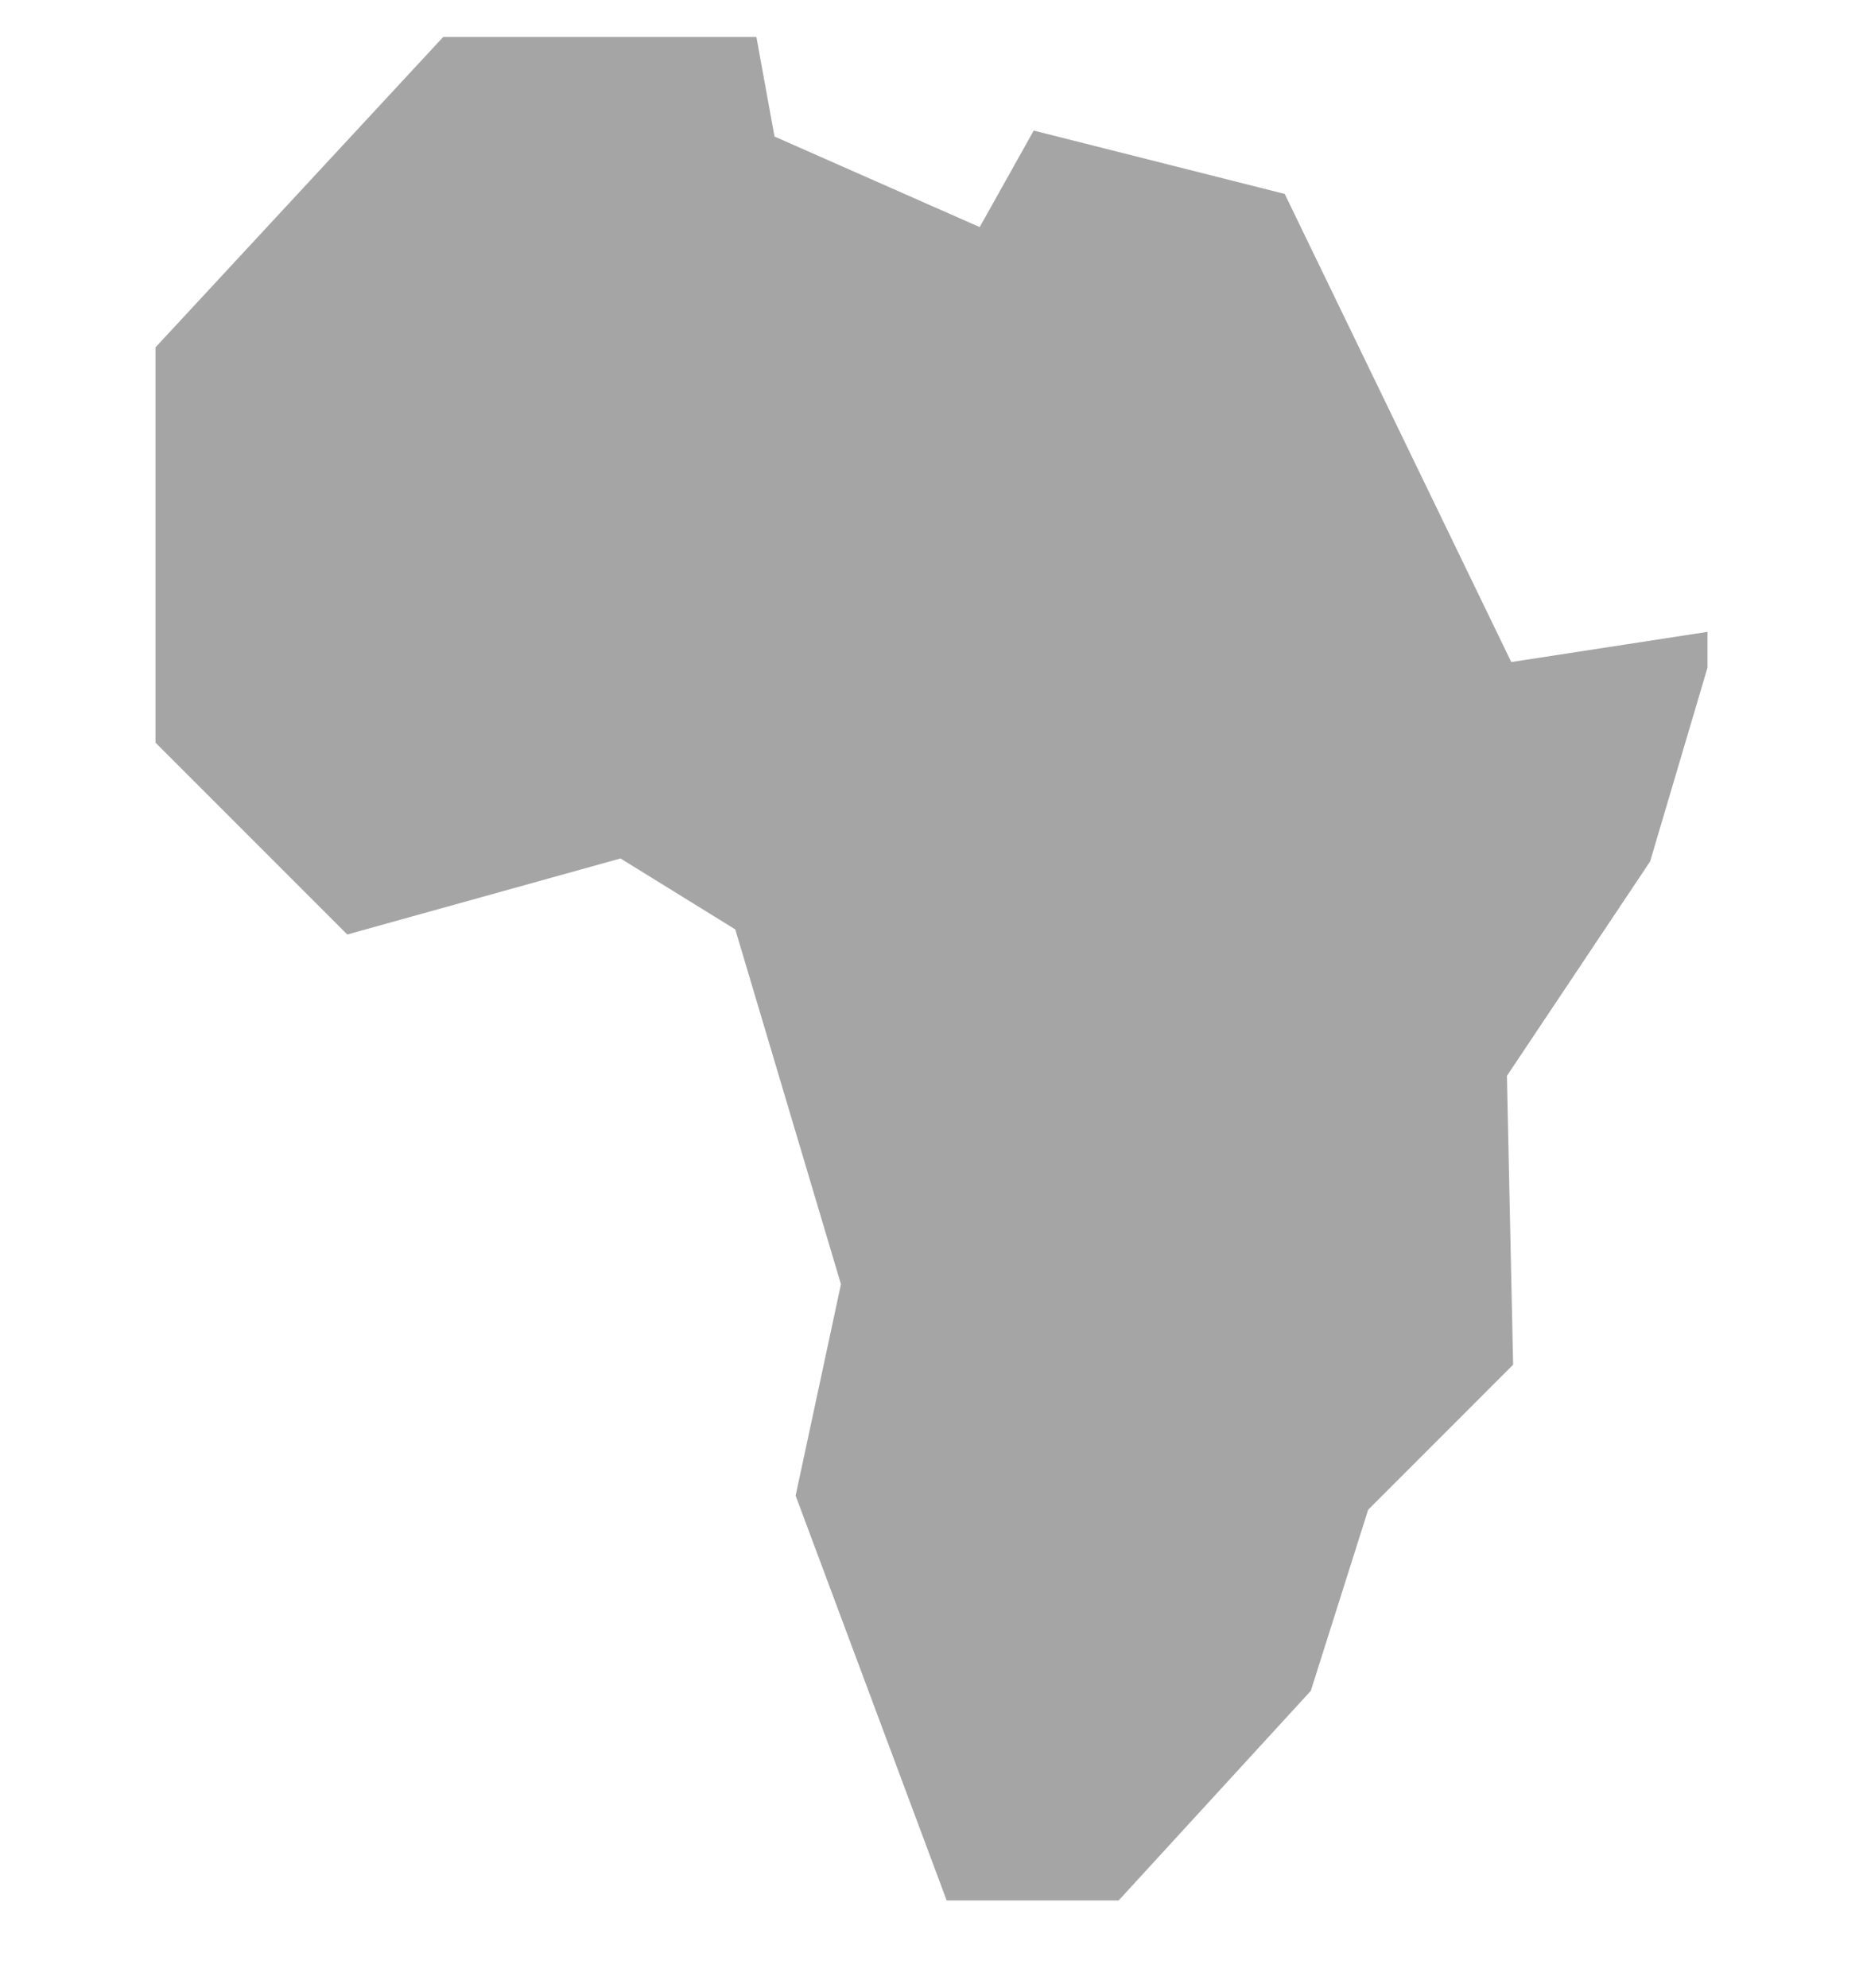 <svg width="15" height="16" viewBox="0 0 15 16" fill="none" xmlns="http://www.w3.org/2000/svg">
<g clip-path="url(#clip0_9090_12393)">
<path d="M12.168 5.329L10.344 1.561L8.323 1.051L7.888 1.828L6.236 1.099L6.09 0.297H3.569L1.252 2.796V5.978L2.796 7.522L4.996 6.91L5.92 7.481L6.771 10.337L6.406 12.039L7.622 15.297H9.007L10.554 13.61L11.016 12.152L12.183 10.985L12.133 8.66L13.286 6.934L13.748 5.374V5.086L12.168 5.329Z" fill="#A5A5A5"/>
</g>
<defs>
<clipPath id="clip0_9090_12393">
<rect width="15" height="15" fill="white" transform="translate(0 0.297)"/>
</clipPath>
</defs>
</svg>
